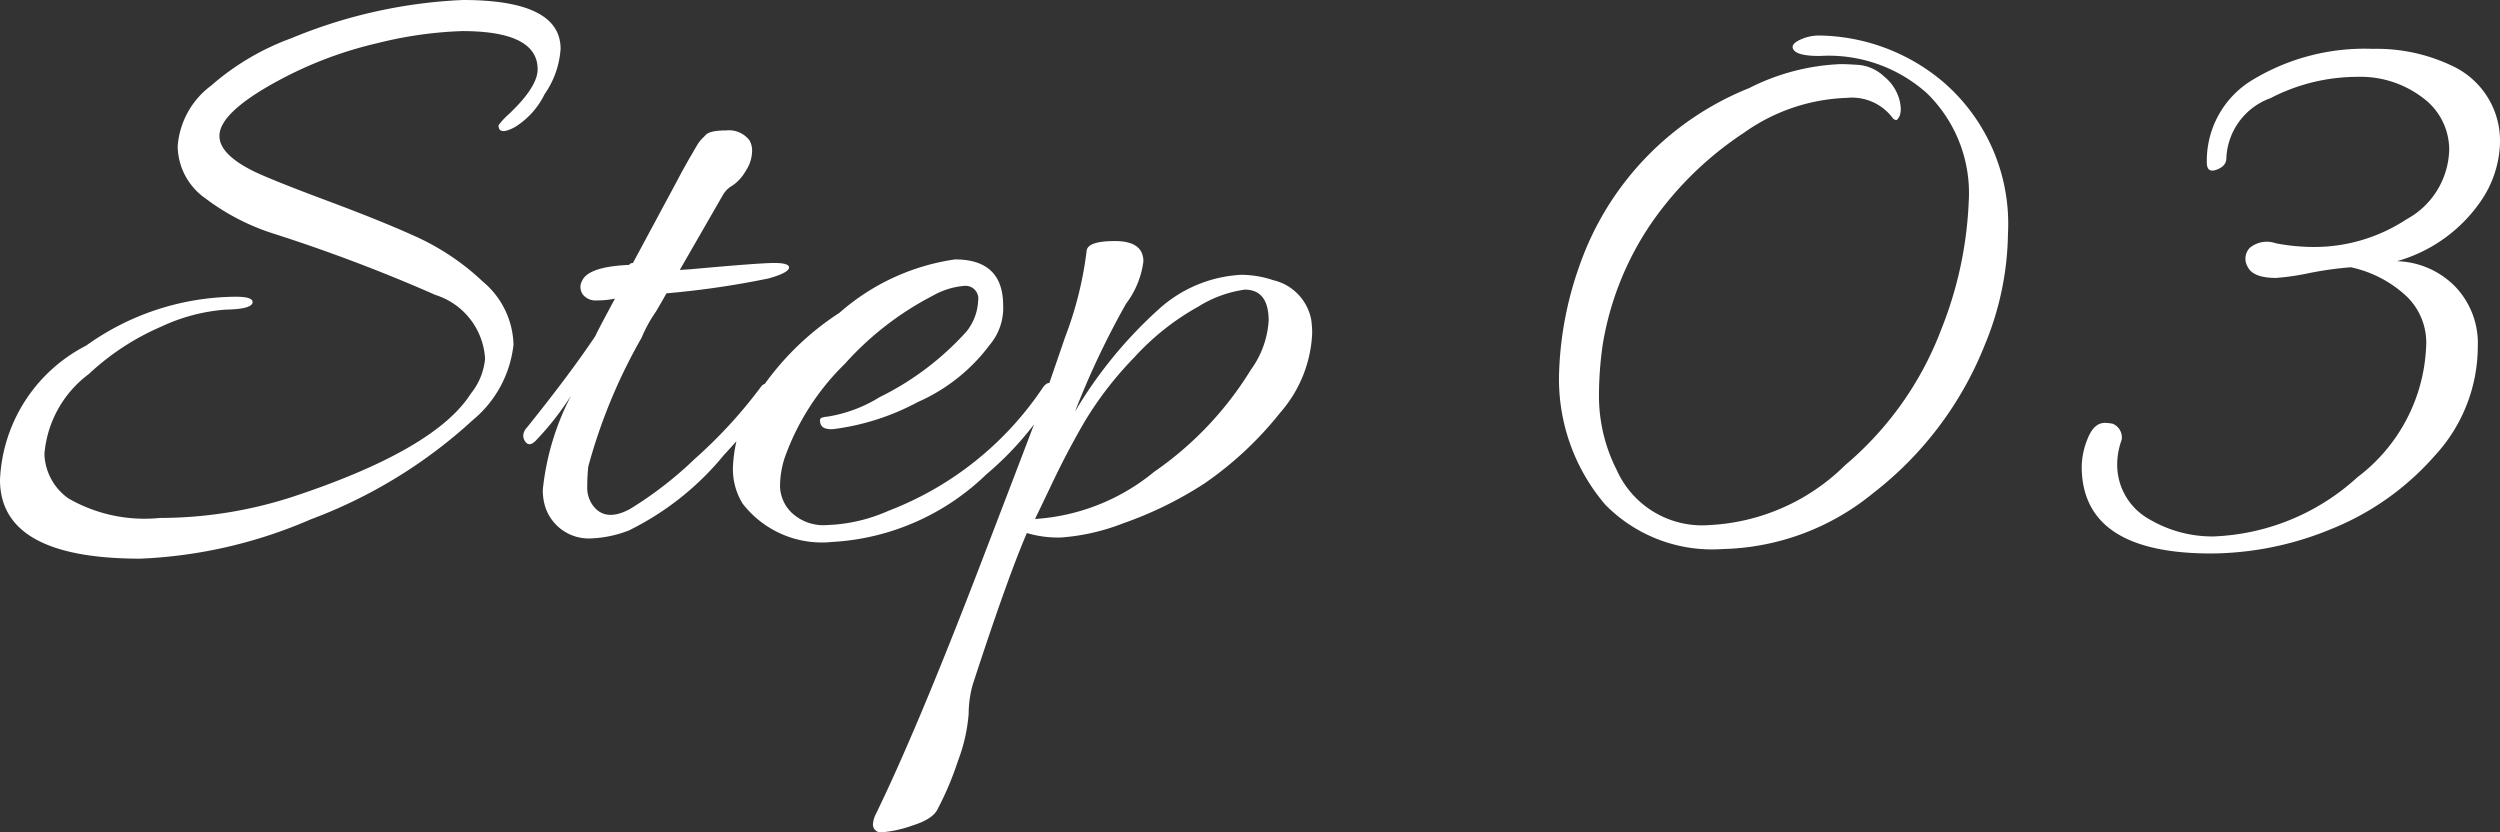 <svg xmlns="http://www.w3.org/2000/svg" width="67.536" height="22.488"><rect width="100%" height="100%" fill="#333333" stroke="none"/><path d="M15.144 1.32a2.409 2.409 0 01-.432 1.224 2.155 2.155 0 01-.8.888q-.444.24-.444-.048a1.873 1.873 0 01.264-.288q.792-.744.792-1.224 0-1.032-2.04-1.032a10.758 10.758 0 00-2.28.324 10.658 10.658 0 00-2.74 1.044q-1.536.84-1.536 1.464 0 .5.936.96.5.24 2 .8t2.424.984a6.591 6.591 0 011.756 1.192 2.29 2.29 0 01.828 1.7 3.072 3.072 0 01-1.1 2.04 13.374 13.374 0 01-4.372 2.68 12.873 12.873 0 01-4.608 1.064Q0 15.092 0 12.96a4.282 4.282 0 012.328-3.624 7.008 7.008 0 014.036-1.32q.5 0 .456.168t-.72.18a4.946 4.946 0 00-1.736.456A6.777 6.777 0 002.4 10.104a3 3 0 00-1.2 2.16 1.53 1.53 0 00.648 1.2 4.119 4.119 0 002.472.528 11.6 11.6 0 003.6-.576q3.84-1.272 4.8-2.784a1.755 1.755 0 00.384-.94 1.922 1.922 0 00-1.34-1.724 44.606 44.606 0 00-4.372-1.656 6.11 6.11 0 01-1.836-.948A1.746 1.746 0 014.8 3.948a2.247 2.247 0 01.9-1.632 6.851 6.851 0 012.172-1.284A13.6 13.6 0 0112.504 0q2.64 0 2.64 1.32zm3.528 5.952q1.848-.168 2.244-.168t.4.12q0 .144-.564.3a23.872 23.872 0 01-2.748.4q-.12.216-.288.5a3.753 3.753 0 00-.384.7 14.771 14.771 0 00-1.44 3.48 5.172 5.172 0 00-.028.548.8.8 0 00.192.552q.336.384.96.048a10.145 10.145 0 001.74-1.344 12.931 12.931 0 001.808-1.968.176.176 0 01.24-.048q.36.168-1.248 1.9a7.714 7.714 0 01-2.564 2.036 3.09 3.09 0 01-1.008.216 1.235 1.235 0 01-1.272-.912 1.5 1.5 0 01-.048-.408 7.054 7.054 0 01.768-2.544 7.721 7.721 0 01-.936 1.2q-.216.24-.336 0a.3.3 0 01-.024-.132.355.355 0 01.1-.2q1.176-1.464 1.848-2.472 0-.024.528-1.008a2.5 2.5 0 01-.492.048.44.44 0 01-.372-.156.343.343 0 01-.024-.372q.168-.384 1.272-.432a.1.1 0 01.1-.048l1.2-2.232q.1-.192.216-.4t.18-.312q.06-.108.132-.228a.928.928 0 01.12-.168l.1-.1q.1-.144.564-.144a.7.7 0 01.636.264.554.554 0 01.072.324.989.989 0 01-.168.5 1.173 1.173 0 01-.36.4.692.692 0 00-.264.264l-1.16 2.016zm7.128-.264q1.3 0 1.3 1.248a1.537 1.537 0 01-.36 1.056 4.855 4.855 0 01-1.944 1.548 6.552 6.552 0 01-2.28.732q-.336.024-.36-.192-.024-.1.06-.12a.515.515 0 01.132-.024 3.816 3.816 0 001.416-.528 7.744 7.744 0 002.348-1.776 1.428 1.428 0 00.312-.828.345.345 0 00-.384-.4 2.042 2.042 0 00-.84.264 8.284 8.284 0 00-2.376 1.84 6.648 6.648 0 00-1.632 2.556 2.525 2.525 0 00-.12.756 1.032 1.032 0 00.312.708 1.25 1.25 0 00.96.336A4.449 4.449 0 0024 13.8a8.806 8.806 0 004.176-3.336q.144-.192.264-.072.1.048.1.12a.3.3 0 01-.072.168 8.569 8.569 0 01-1.824 2.136 6.492 6.492 0 01-4.156 1.824 2.709 2.709 0 01-2.424-1.032 1.772 1.772 0 01-.264-.984 3.837 3.837 0 01.312-1.368 7.534 7.534 0 012.568-2.808 6.011 6.011 0 013.12-1.44zM35.448 9a3.48 3.48 0 01-.864 2.148 9.458 9.458 0 01-2.04 1.908 10.153 10.153 0 01-2.2 1.08 5.748 5.748 0 01-1.68.384 2.977 2.977 0 01-.924-.12q-.528 1.224-1.464 4.1a2.953 2.953 0 00-.108.78 4.562 4.562 0 01-.288 1.272 8.384 8.384 0 01-.54 1.284q-.12.288-.7.468a3.228 3.228 0 01-.816.18.212.212 0 01-.24-.24.729.729 0 01.08-.26q1.1-2.256 2.784-6.636t1.848-4.856q.168-.48.48-1.392a9.8 9.8 0 00.576-2.3q0-.288.768-.288t.768.552a2.4 2.4 0 01-.468 1.14 22.423 22.423 0 00-1.38 2.916 11.823 11.823 0 012.256-2.76 3.585 3.585 0 012.232-.936 2.718 2.718 0 01.864.144 1.356 1.356 0 011.032 1.08 2.912 2.912 0 01.024.352zm-1.176-.336q0-.84-.648-.84a3.211 3.211 0 00-1.248.456 6.81 6.81 0 00-1.728 1.368 9.544 9.544 0 00-1.332 1.716q-.468.8-.876 1.656t-.48 1a5.628 5.628 0 003.216-1.272 9.184 9.184 0 002.616-2.76 2.523 2.523 0 00.48-1.324zm9.092 4.968a5.223 5.223 0 01-1.248-3.5 9.471 9.471 0 01.552-2.952 8 8 0 014.584-4.8 5.982 5.982 0 012.472-.648q.192 0 .516.024a1.162 1.162 0 01.66.312 1.218 1.218 0 01.42.66q.084.372-.084.516a.138.138 0 01-.1-.048 1.376 1.376 0 00-1.248-.552 5.078 5.078 0 00-2.784.948 9.184 9.184 0 00-2.46 2.388 8.147 8.147 0 00-1.348 3.332 9.651 9.651 0 00-.1 1.488 4.427 4.427 0 00.48 1.9 2.528 2.528 0 002.512 1.484 5.606 5.606 0 003.66-1.62 8.927 8.927 0 002.592-3.66 10.437 10.437 0 00.744-3.456 3.768 3.768 0 00-1.128-2.928 3.982 3.982 0 00-2.9-1.008q-.552 0-.684-.144t.12-.276a1.2 1.2 0 01.564-.132 5.288 5.288 0 013.36 1.272 5.058 5.058 0 011.728 4.08 8.066 8.066 0 01-.624 3 9.481 9.481 0 01-3.016 4.008 6.64 6.64 0 01-4.068 1.512 4.043 4.043 0 01-3.172-1.2zm19.156-6.96a4.532 4.532 0 002.484-.744 2.2 2.2 0 001.16-1.896 1.738 1.738 0 00-.684-1.368 2.786 2.786 0 00-1.816-.588 5.1 5.1 0 00-2.328.576 1.8 1.8 0 00-1.192 1.62q0 .216-.264.312t-.264-.192a2.547 2.547 0 011.272-2.256 5.85 5.85 0 013.216-.816 4.724 4.724 0 012.184.48 2.231 2.231 0 011.248 2.064 2.919 2.919 0 01-.528 1.584 4.1 4.1 0 01-2.256 1.608 2.292 2.292 0 011.56.672 2.207 2.207 0 01.624 1.632 4.353 4.353 0 01-1.164 2.952 7.355 7.355 0 01-2.796 1.98 8.592 8.592 0 01-3.24.66q-3.48 0-3.5-2.328a2.074 2.074 0 01.168-.792q.168-.408.456-.408a1.112 1.112 0 01.216.024.4.4 0 01.24.432 1.955 1.955 0 00-.12.744 1.685 1.685 0 00.868 1.404 3.356 3.356 0 001.72.464 6.09 6.09 0 003.9-1.6 4.661 4.661 0 001.86-3.636 1.739 1.739 0 00-.516-1.236 3.169 3.169 0 00-1.524-.8 9.526 9.526 0 00-1.116.156 6.8 6.8 0 01-.9.132q-.624 0-.768-.3a.424.424 0 01.06-.516.728.728 0 01.7-.12 5.446 5.446 0 001.04.1z" fill="#fff"/></svg>